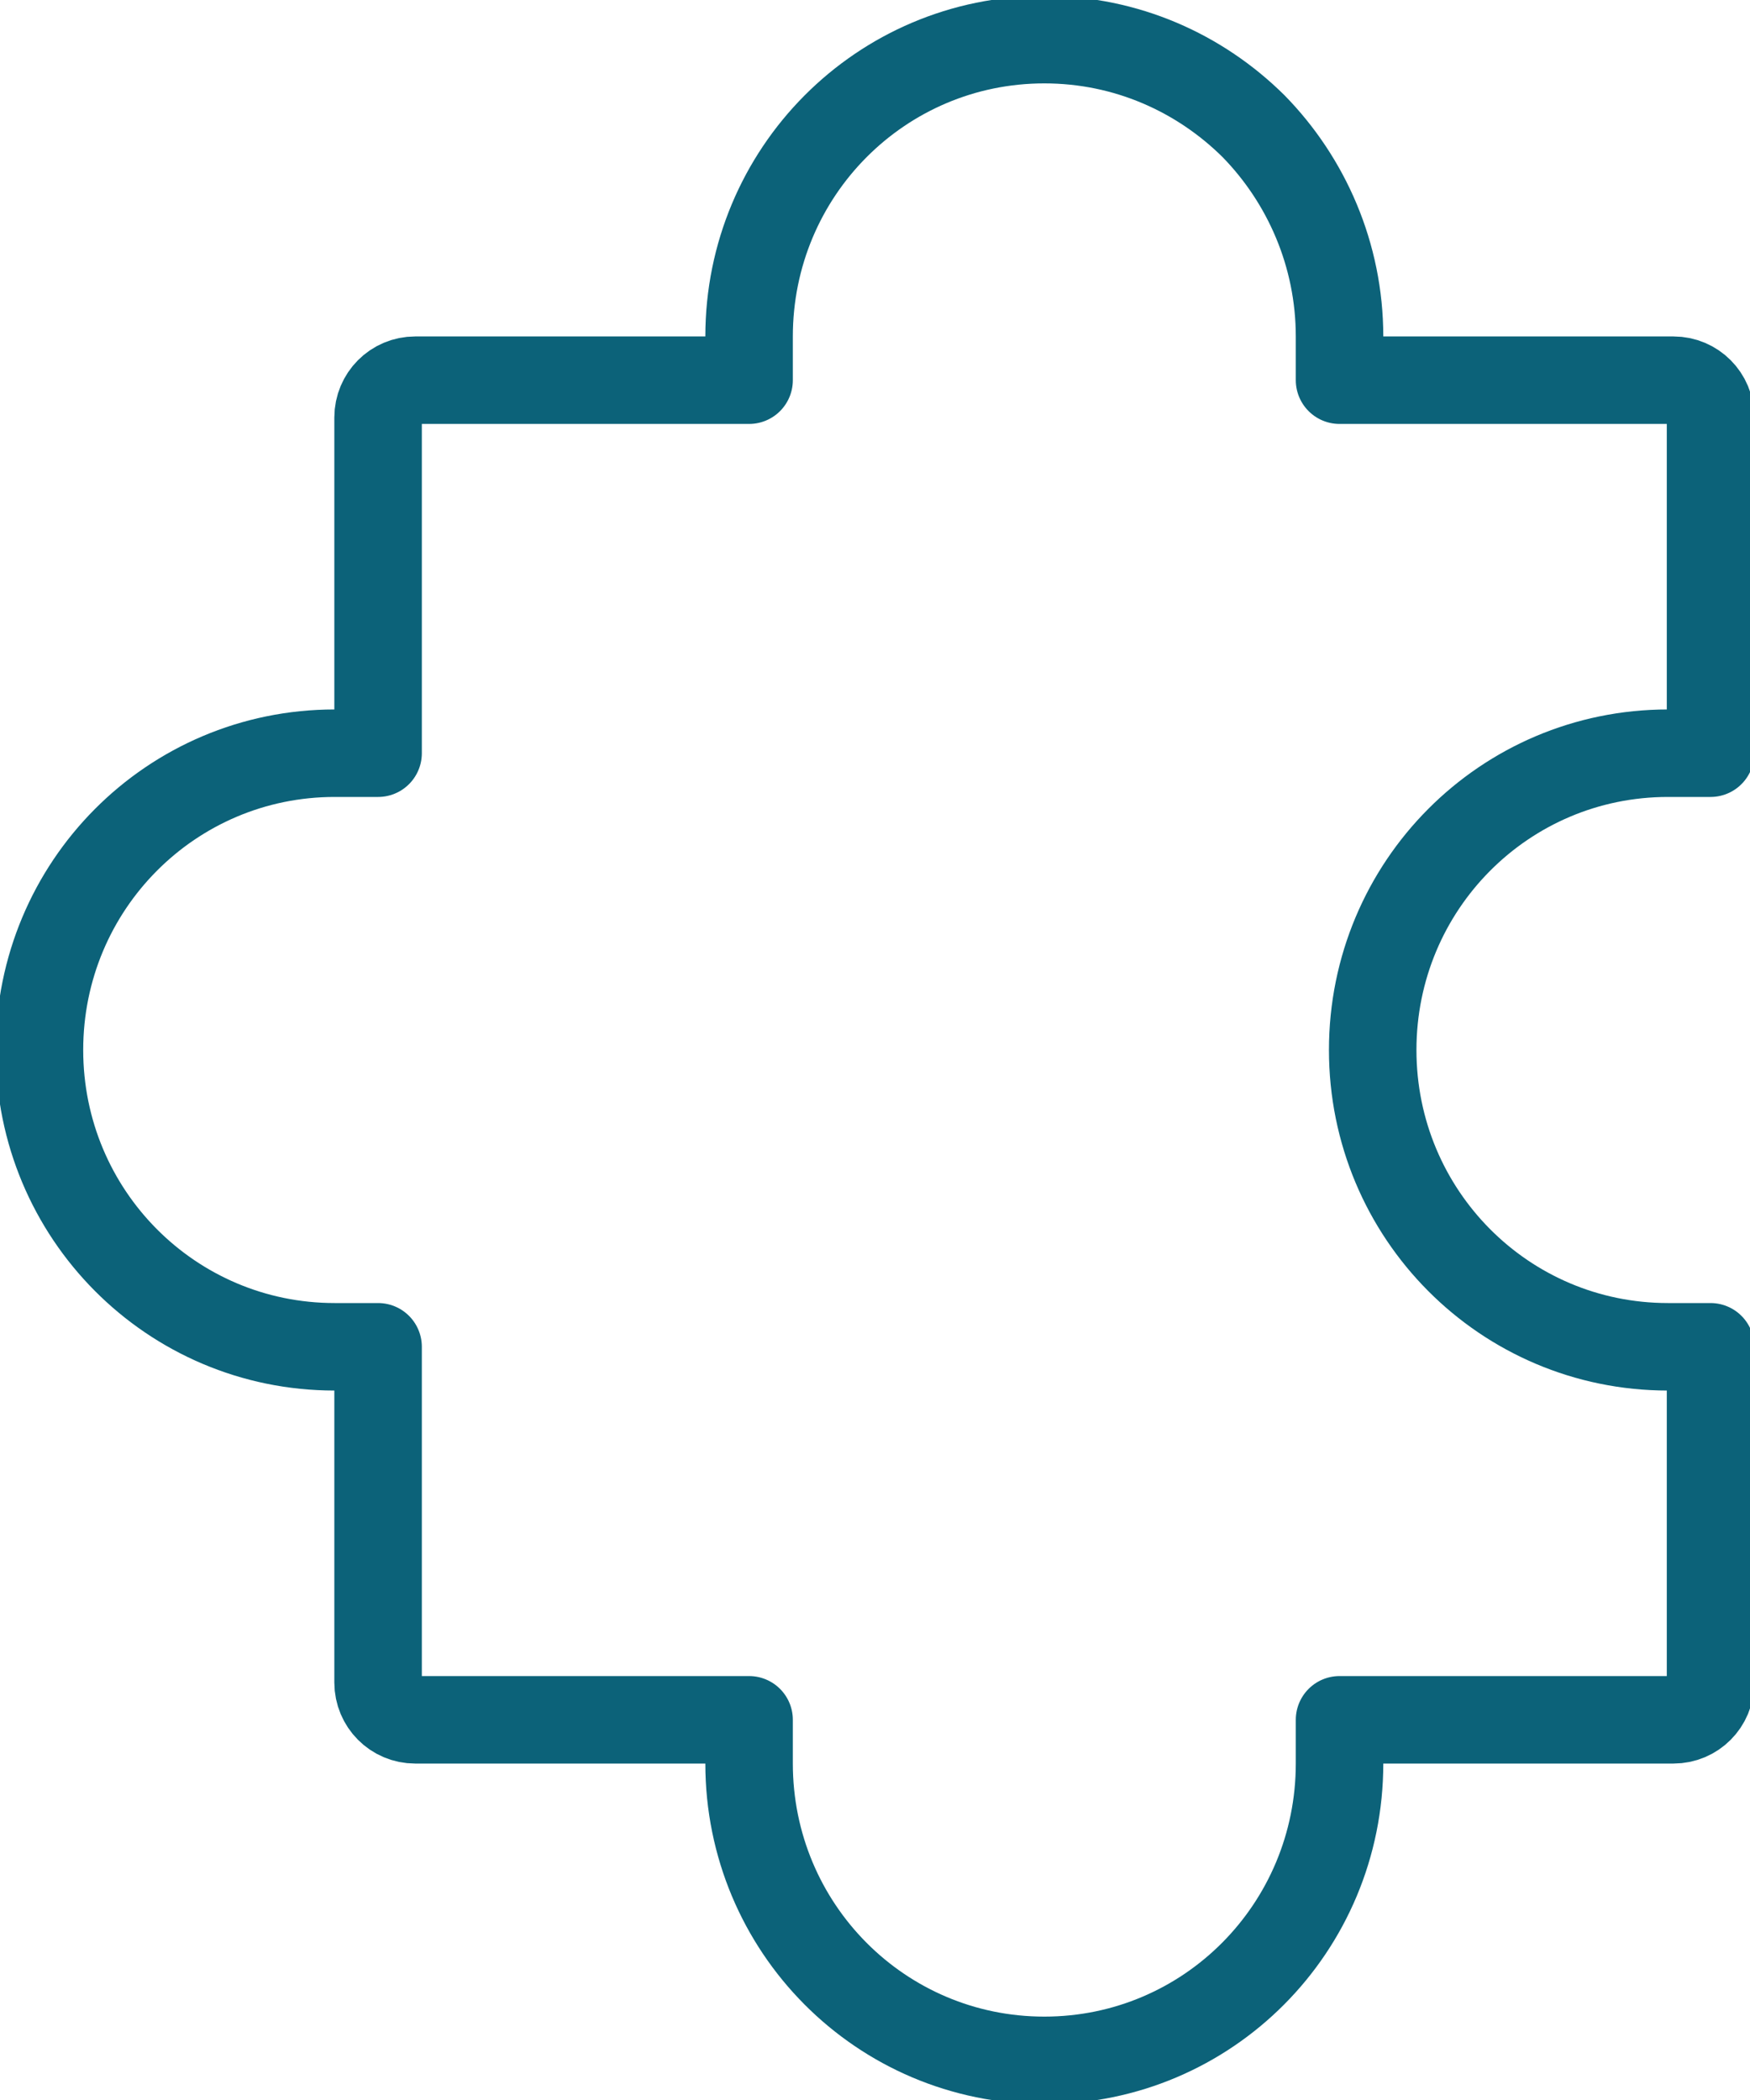 <?xml version="1.0" encoding="UTF-8"?>
<svg xmlns="http://www.w3.org/2000/svg" width="20" height="24" viewBox="0 0 20 24" fill="none">
  <g clip-path="url(#clip0_491_919)">
    <path d="M15.688 12C15.688 13.877 17.195 15.392 19.062 15.392H19.549V19.229C19.549 19.465 19.36 19.655 19.125 19.655H15.309V20.154C15.309 22.032 13.803 23.547 11.935 23.547C10.068 23.547 8.561 22.032 8.561 20.154V19.655H4.745C4.511 19.655 4.321 19.465 4.321 19.229V15.392H3.825C1.958 15.392 0.451 13.877 0.451 12C0.451 10.122 1.958 8.608 3.825 8.608H4.321V4.771C4.321 4.535 4.511 4.345 4.745 4.345H8.561V3.846C8.561 1.968 10.068 0.453 11.935 0.453C12.873 0.453 13.712 0.834 14.326 1.442C14.93 2.059 15.309 2.912 15.309 3.846V4.345H19.125C19.36 4.345 19.549 4.535 19.549 4.771V8.608H19.062C17.195 8.608 15.688 10.122 15.688 12Z" stroke="#0C6279" stroke-linecap="round" stroke-linejoin="round"></path>
  </g>
  <defs>
    <clipPath id="clip0_491_919">
      <rect width="20" height="24" fill="white"></rect>
    </clipPath>
  </defs>
</svg>
